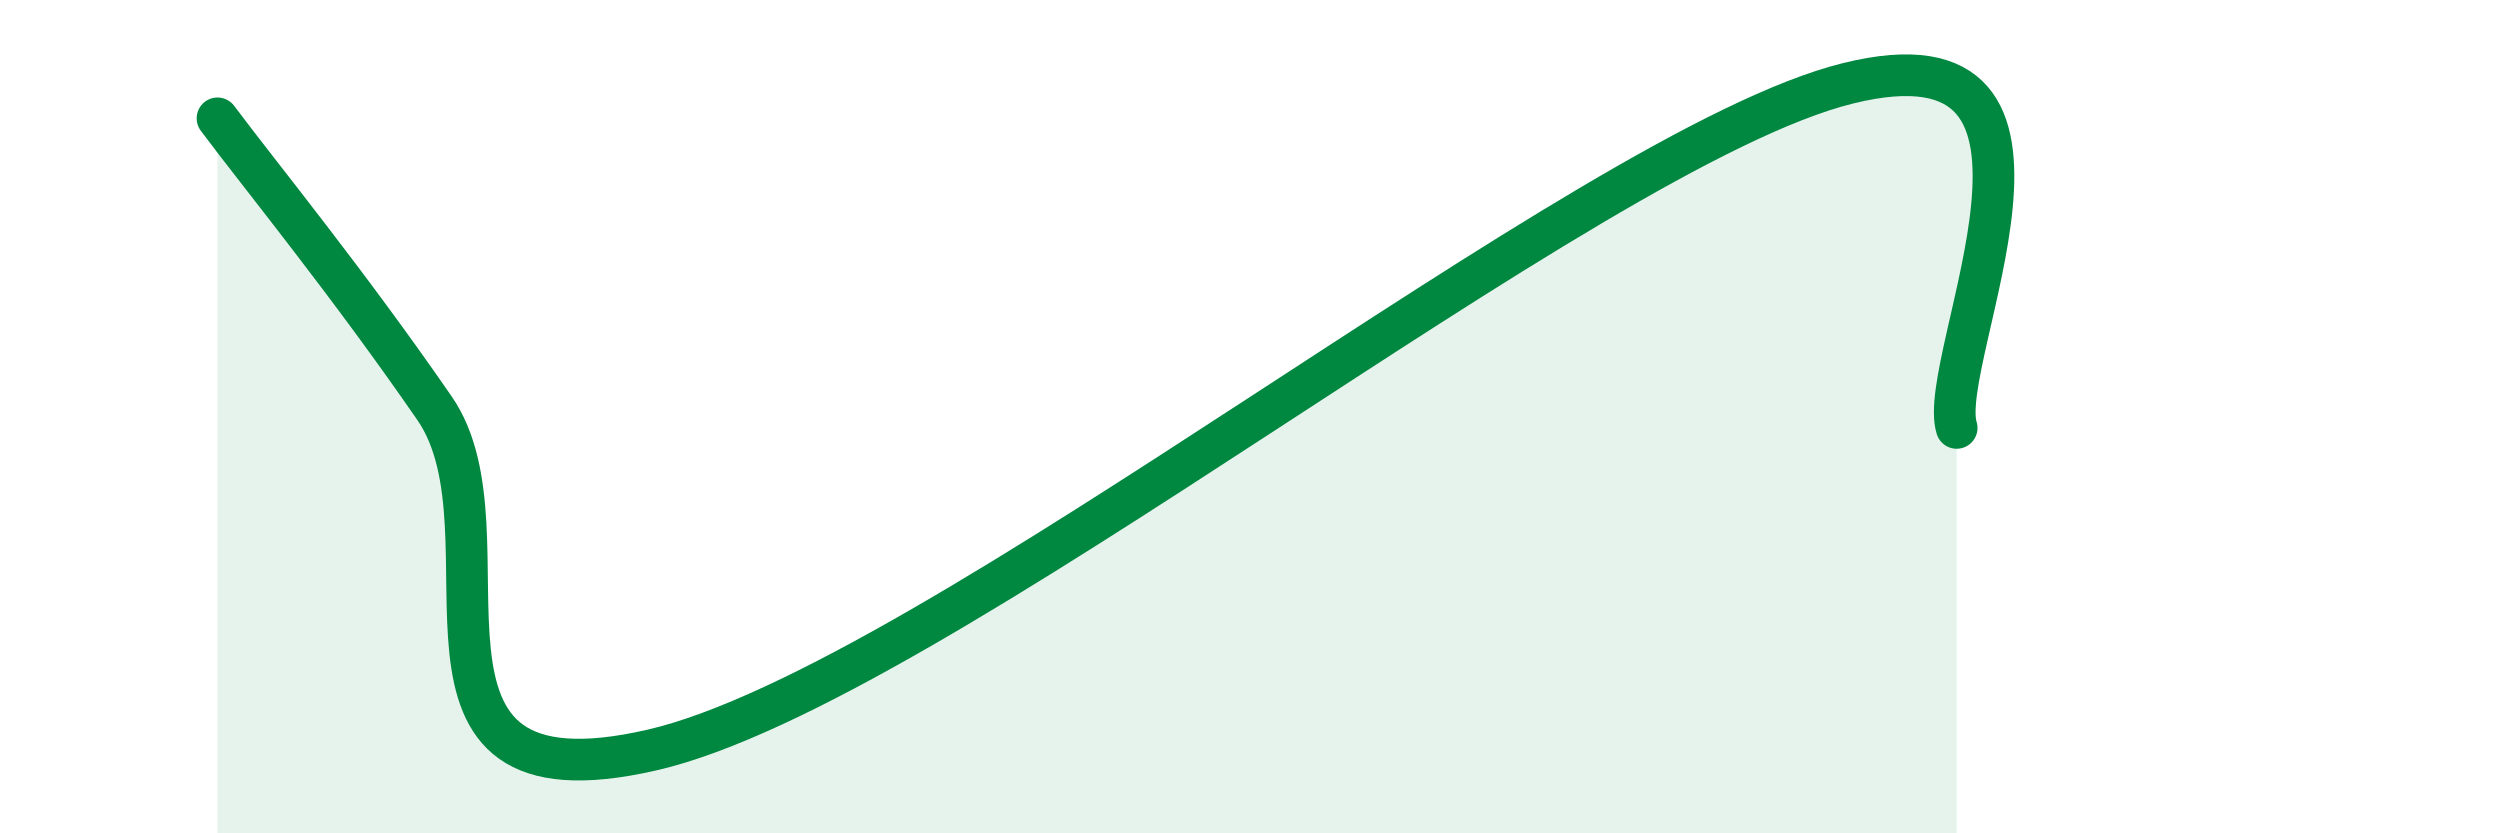 
    <svg width="60" height="20" viewBox="0 0 60 20" xmlns="http://www.w3.org/2000/svg">
      <path
        d="M 5.22,2.84 C 6.26,4.23 8.34,6.77 10.43,9.8 C 12.52,12.83 8.87,19.56 15.65,18 C 22.43,16.44 38.09,3.55 44.35,2 C 50.61,0.45 46.44,8.62 46.96,10.27L46.96 20L5.22 20Z"
        fill="#008740"
        opacity="0.1"
        stroke-linecap="round"
        stroke-linejoin="round"
      />
      <path
        d="M 5.22,2.84 C 6.26,4.23 8.34,6.77 10.43,9.8 C 12.52,12.83 8.87,19.56 15.65,18 C 22.43,16.44 38.09,3.55 44.35,2 C 50.61,0.45 46.44,8.62 46.96,10.27"
        stroke="#008740"
        stroke-width="1"
        fill="none"
        stroke-linecap="round"
        stroke-linejoin="round"
      />
    </svg>
  